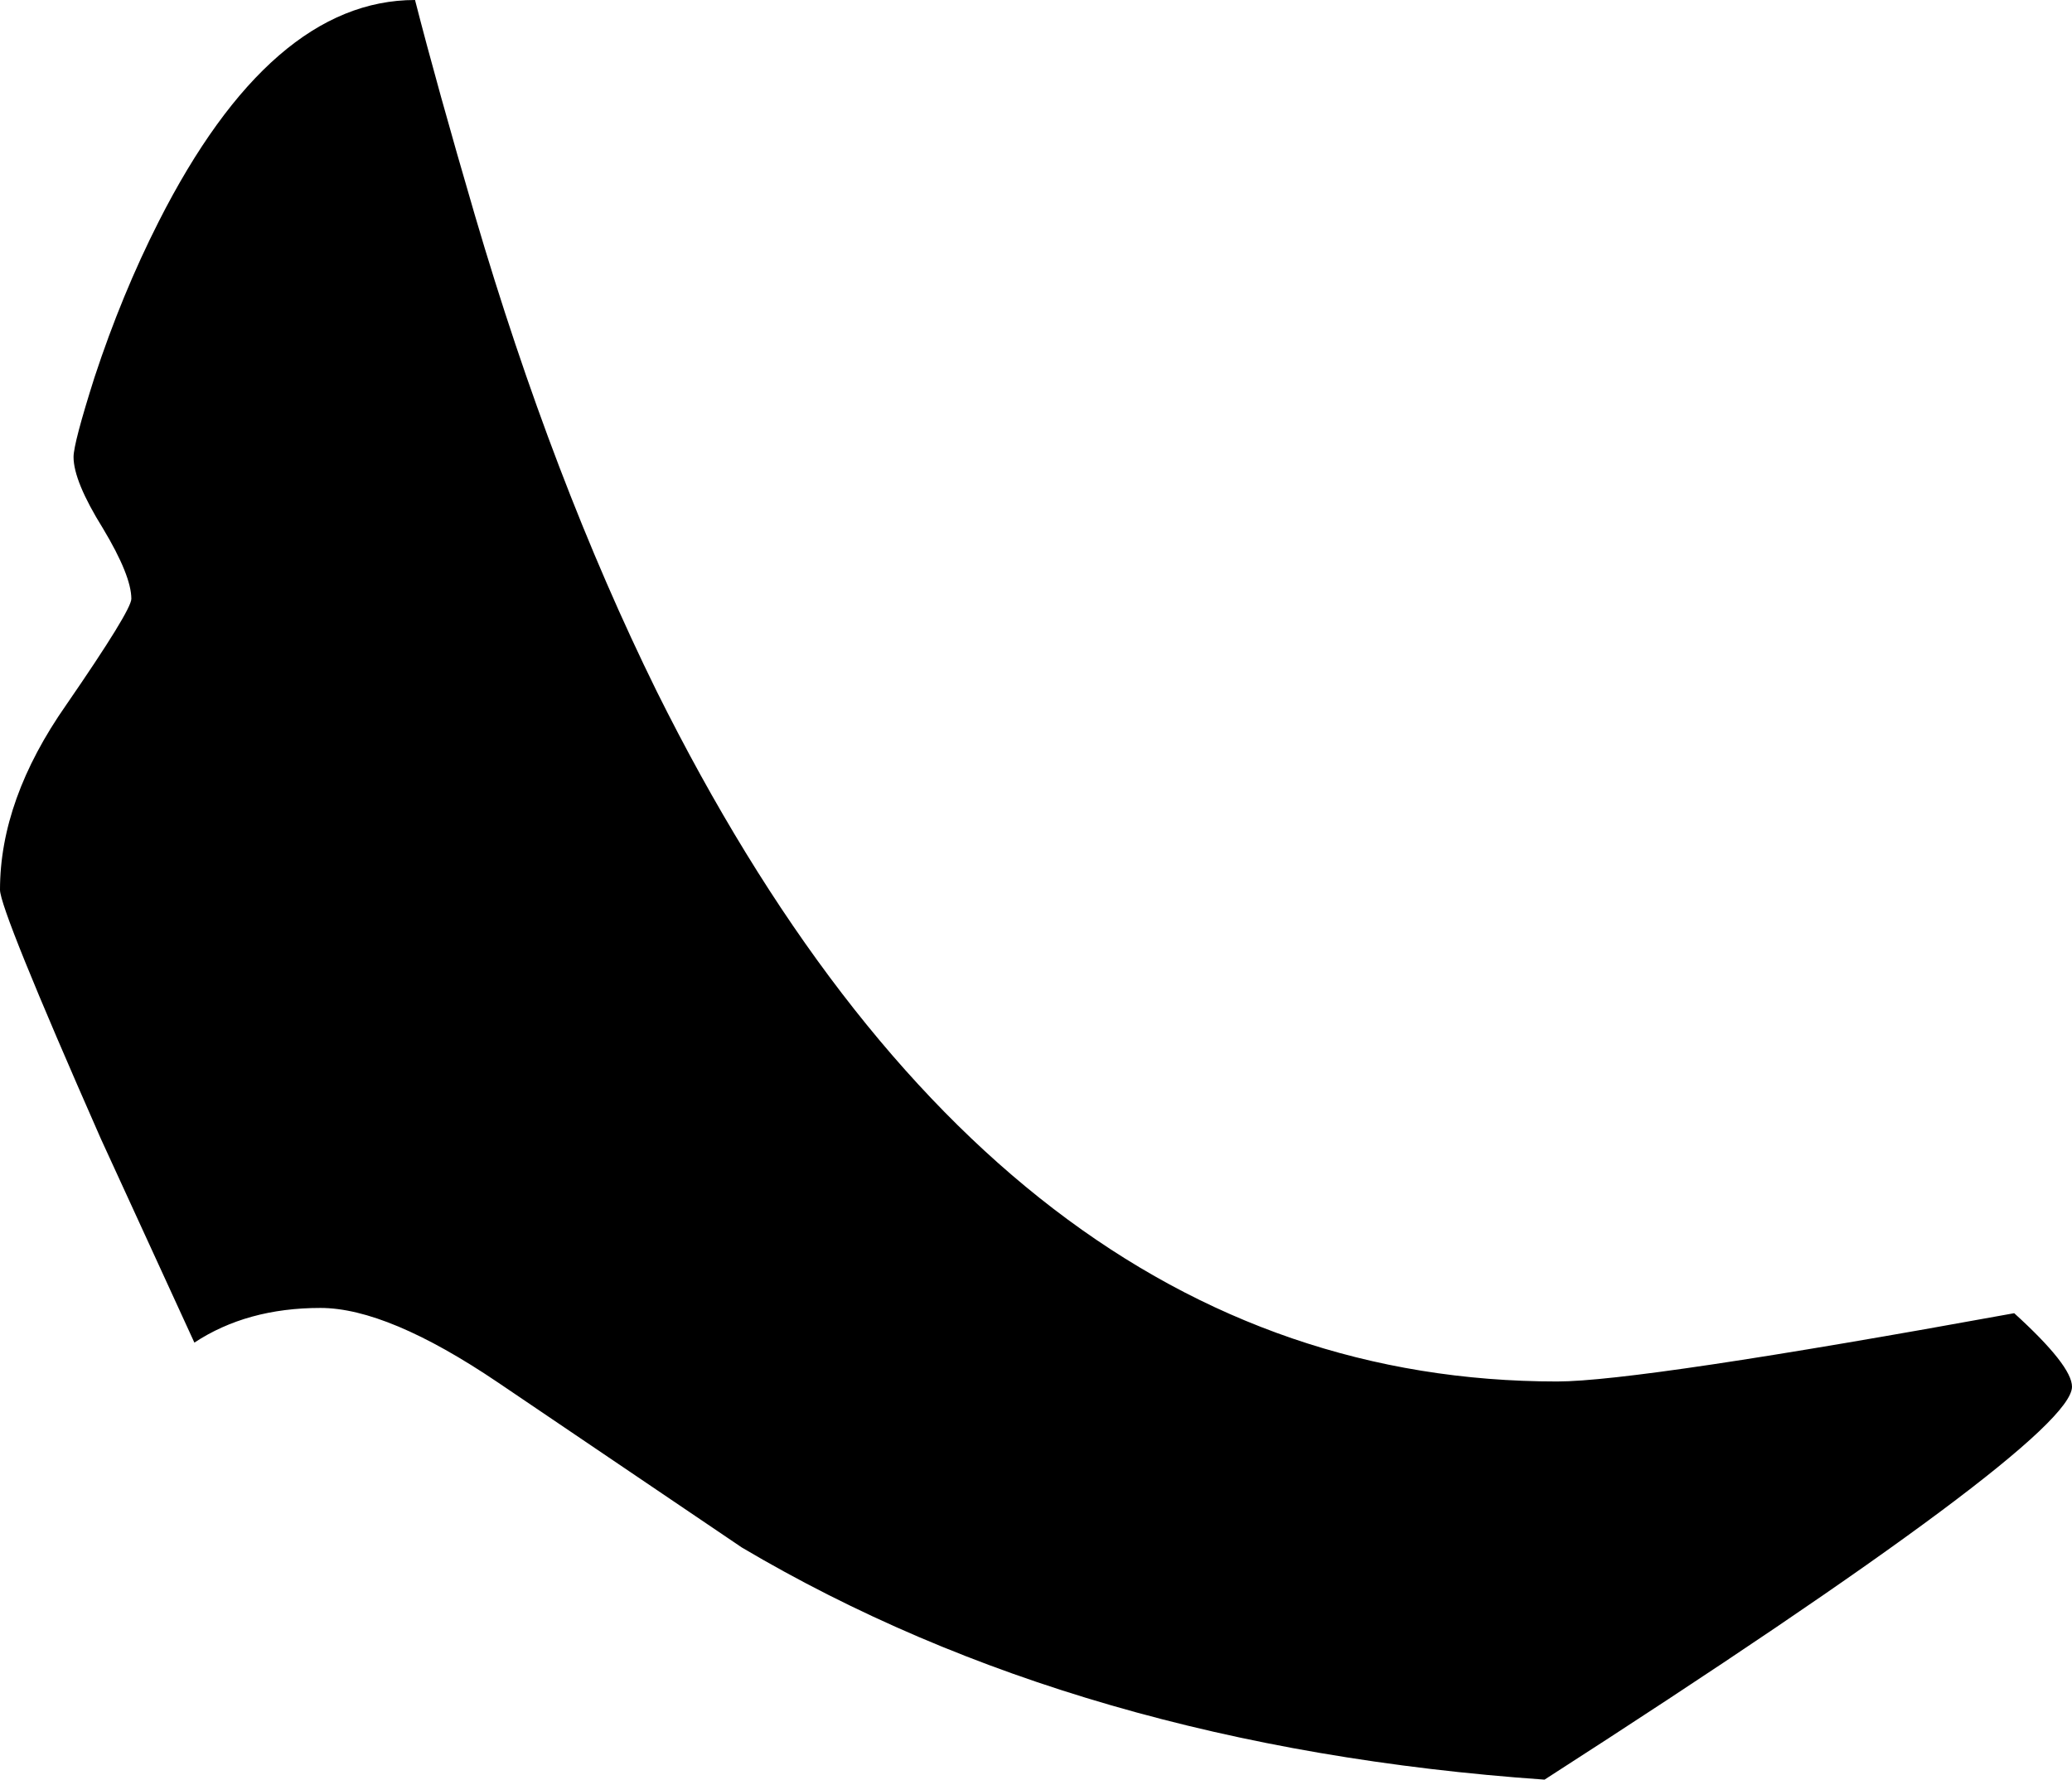 <?xml version="1.0" encoding="UTF-8" standalone="no"?>
<svg xmlns:xlink="http://www.w3.org/1999/xlink" height="84.7px" width="98.6px" xmlns="http://www.w3.org/2000/svg">
  <g transform="matrix(1.0, 0.0, 0.0, 1.0, 12.75, 3.25)">
    <path d="M85.85 62.75 Q85.85 65.3 60.75 81.45 38.6 79.9 22.55 70.4 L10.95 62.55 Q5.7 59.0 2.5 59.0 -1.0 59.0 -3.5 60.65 L-7.95 50.95 Q-12.75 40.05 -12.75 39.1 -12.75 34.8 -9.6 30.3 -6.5 25.8 -6.5 25.25 -6.5 24.15 -7.85 21.9 -9.25 19.65 -9.25 18.5 -9.25 17.85 -8.25 14.7 -6.95 10.75 -5.2 7.3 0.15 -3.25 7.0 -3.25 8.05 0.85 9.85 7.0 13.55 19.6 18.5 29.65 34.85 62.5 61.35 62.5 65.25 62.5 83.1 59.25 85.85 61.75 85.85 62.75" fill="#000000" fill-rule="evenodd" stroke="none"/>
  </g>
</svg>
